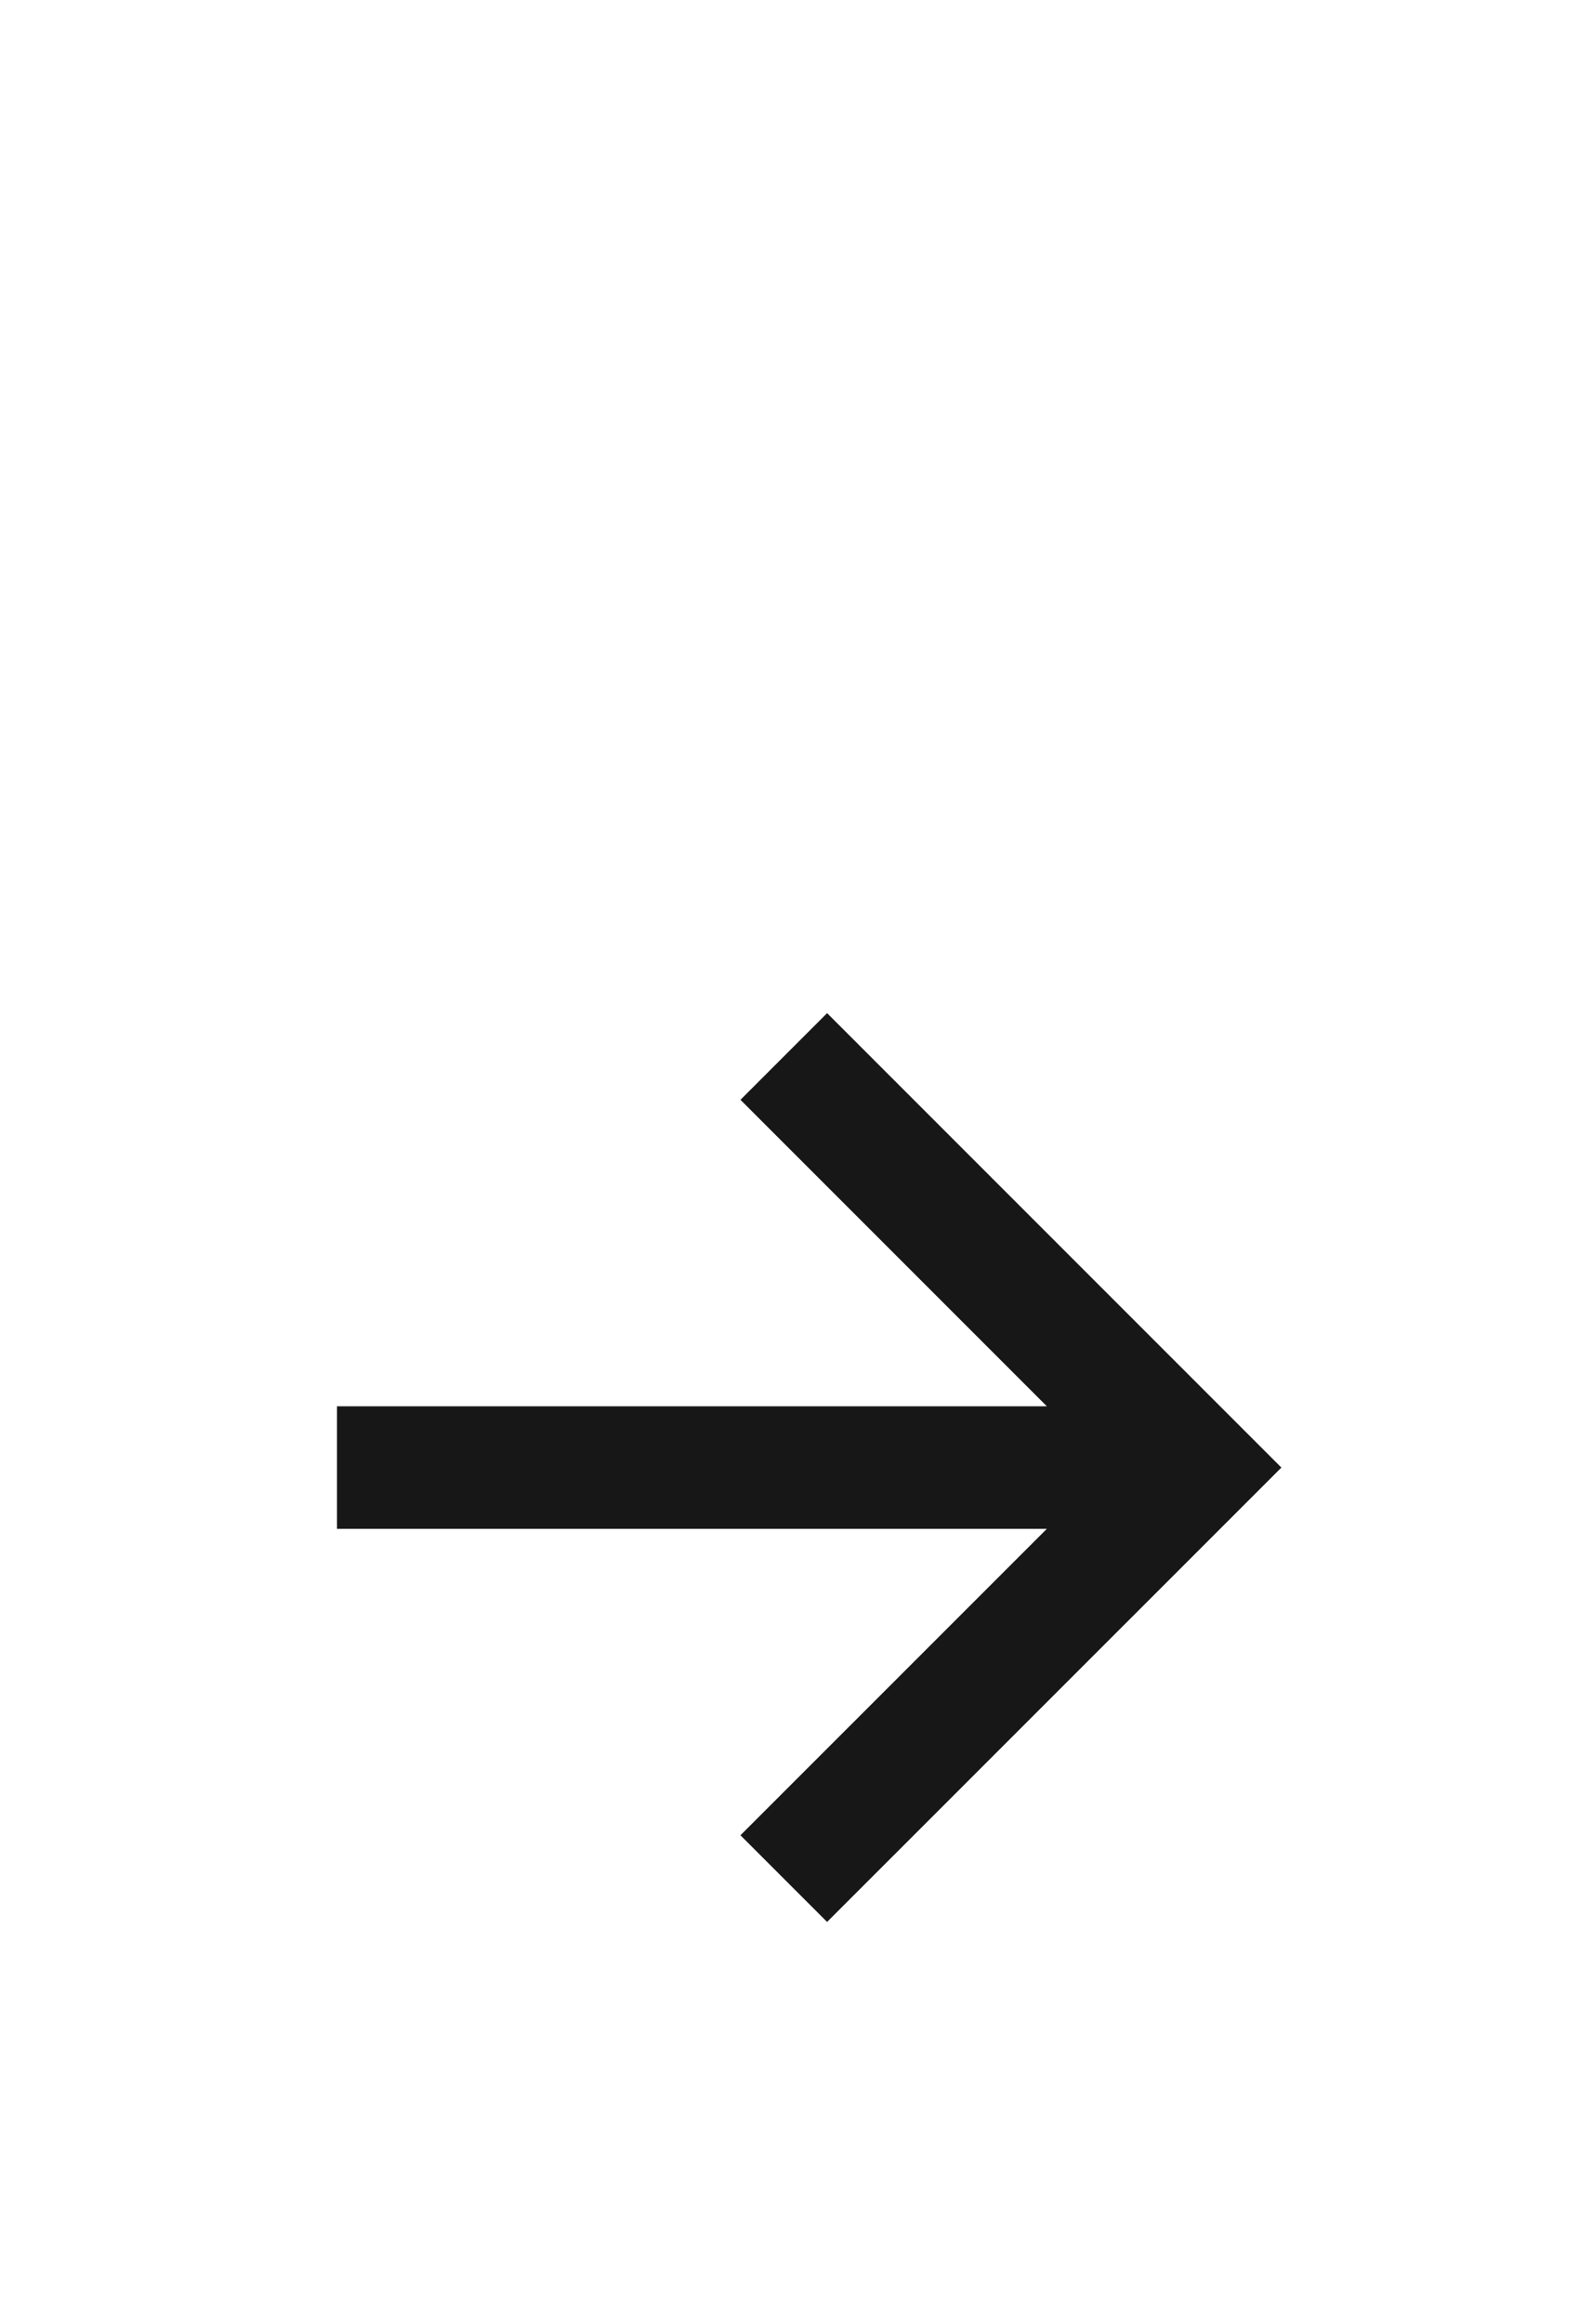 <?xml version="1.0" encoding="UTF-8"?> <svg xmlns="http://www.w3.org/2000/svg" width="24" height="35" viewBox="0 0 24 35" fill="none"><g clip-path="url(#clip0_6_2177)"><path d="M12.461 16.564L18 22.103L12.461 27.641M17.231 22.103L6 22.103" stroke="#171717" stroke-width="1.846" stroke-miterlimit="10" stroke-linecap="square"></path></g><defs><clipPath id="clip0_6_2177"><rect width="34" height="24" fill="white" transform="translate(24 0.104) rotate(90)"></rect></clipPath></defs></svg> 
